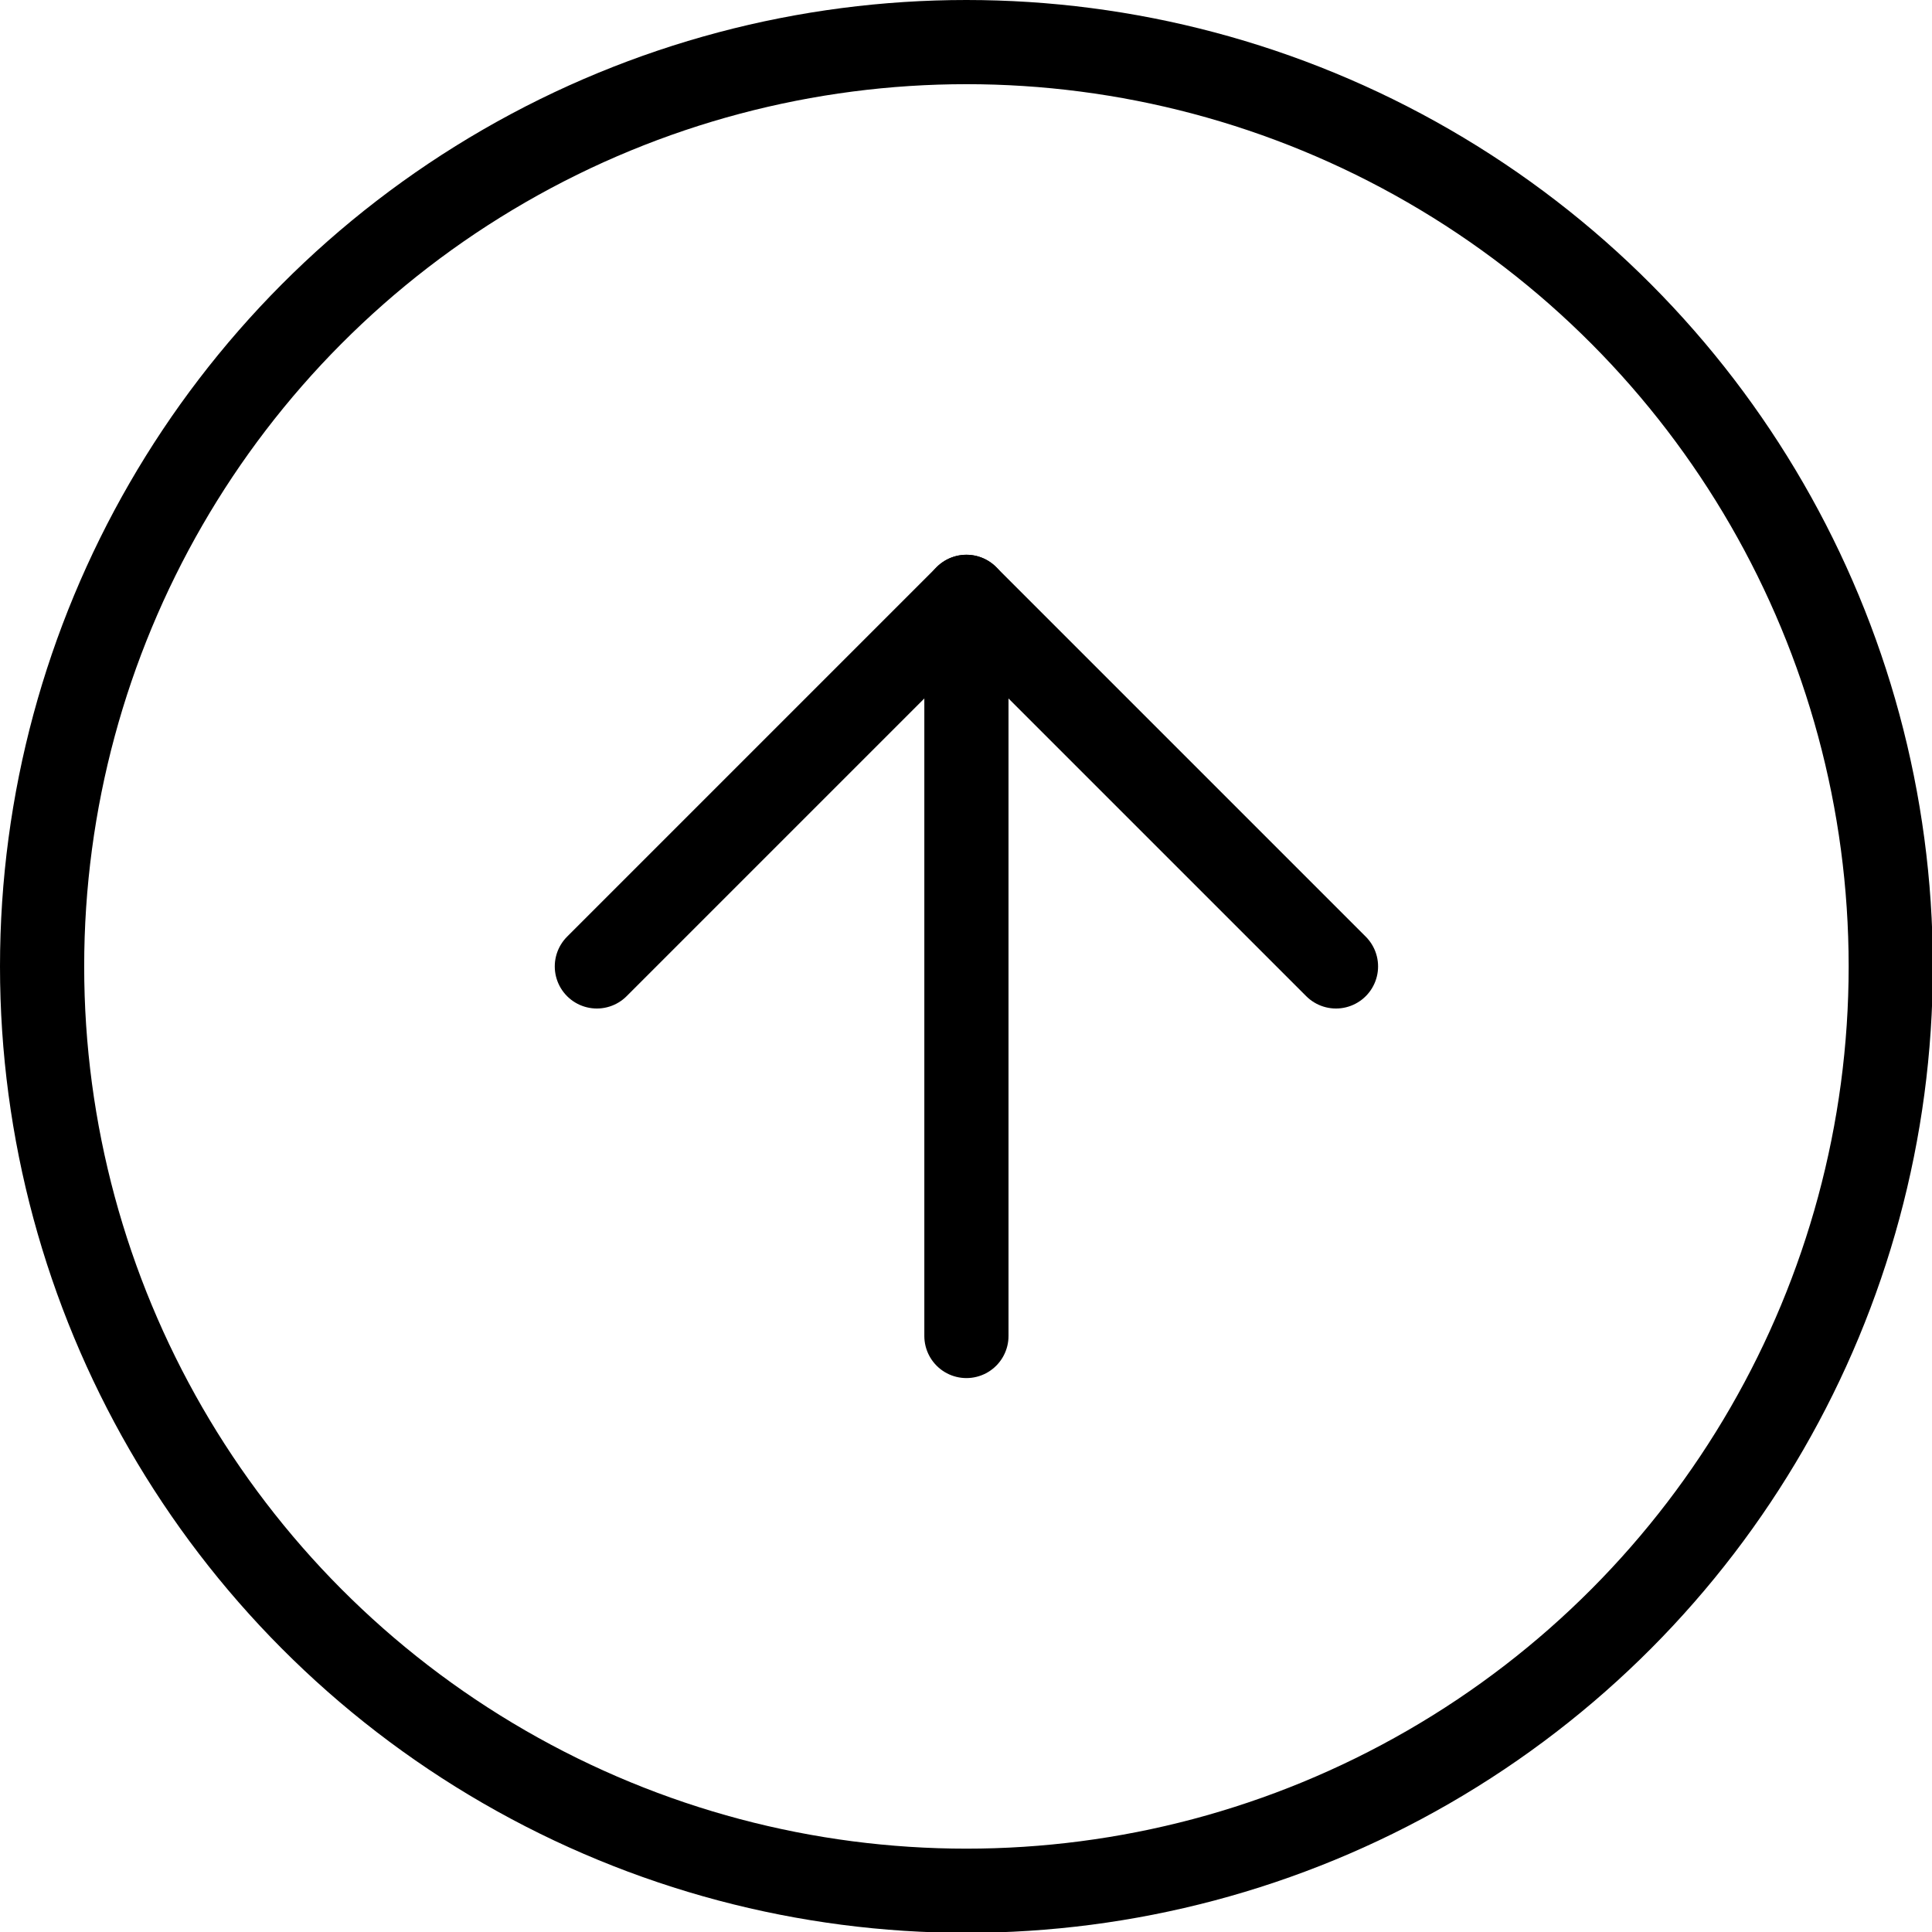 <svg xmlns="http://www.w3.org/2000/svg" viewBox="0 0 22.95 22.95"><defs><style>.cls-1{fill:none;stroke:#000;stroke-linecap:round;stroke-linejoin:round;}</style></defs><g id="Layer_2" data-name="Layer 2"><g id="Layer_1-2" data-name="Layer 1"><circle class="cls-1" cx="11.48" cy="11.48" r="10.98"/><polyline class="cls-1" points="15.87 11.48 11.48 7.09 7.09 11.48"/><line class="cls-1" x1="11.48" y1="15.87" x2="11.48" y2="7.09"/></g></g></svg>